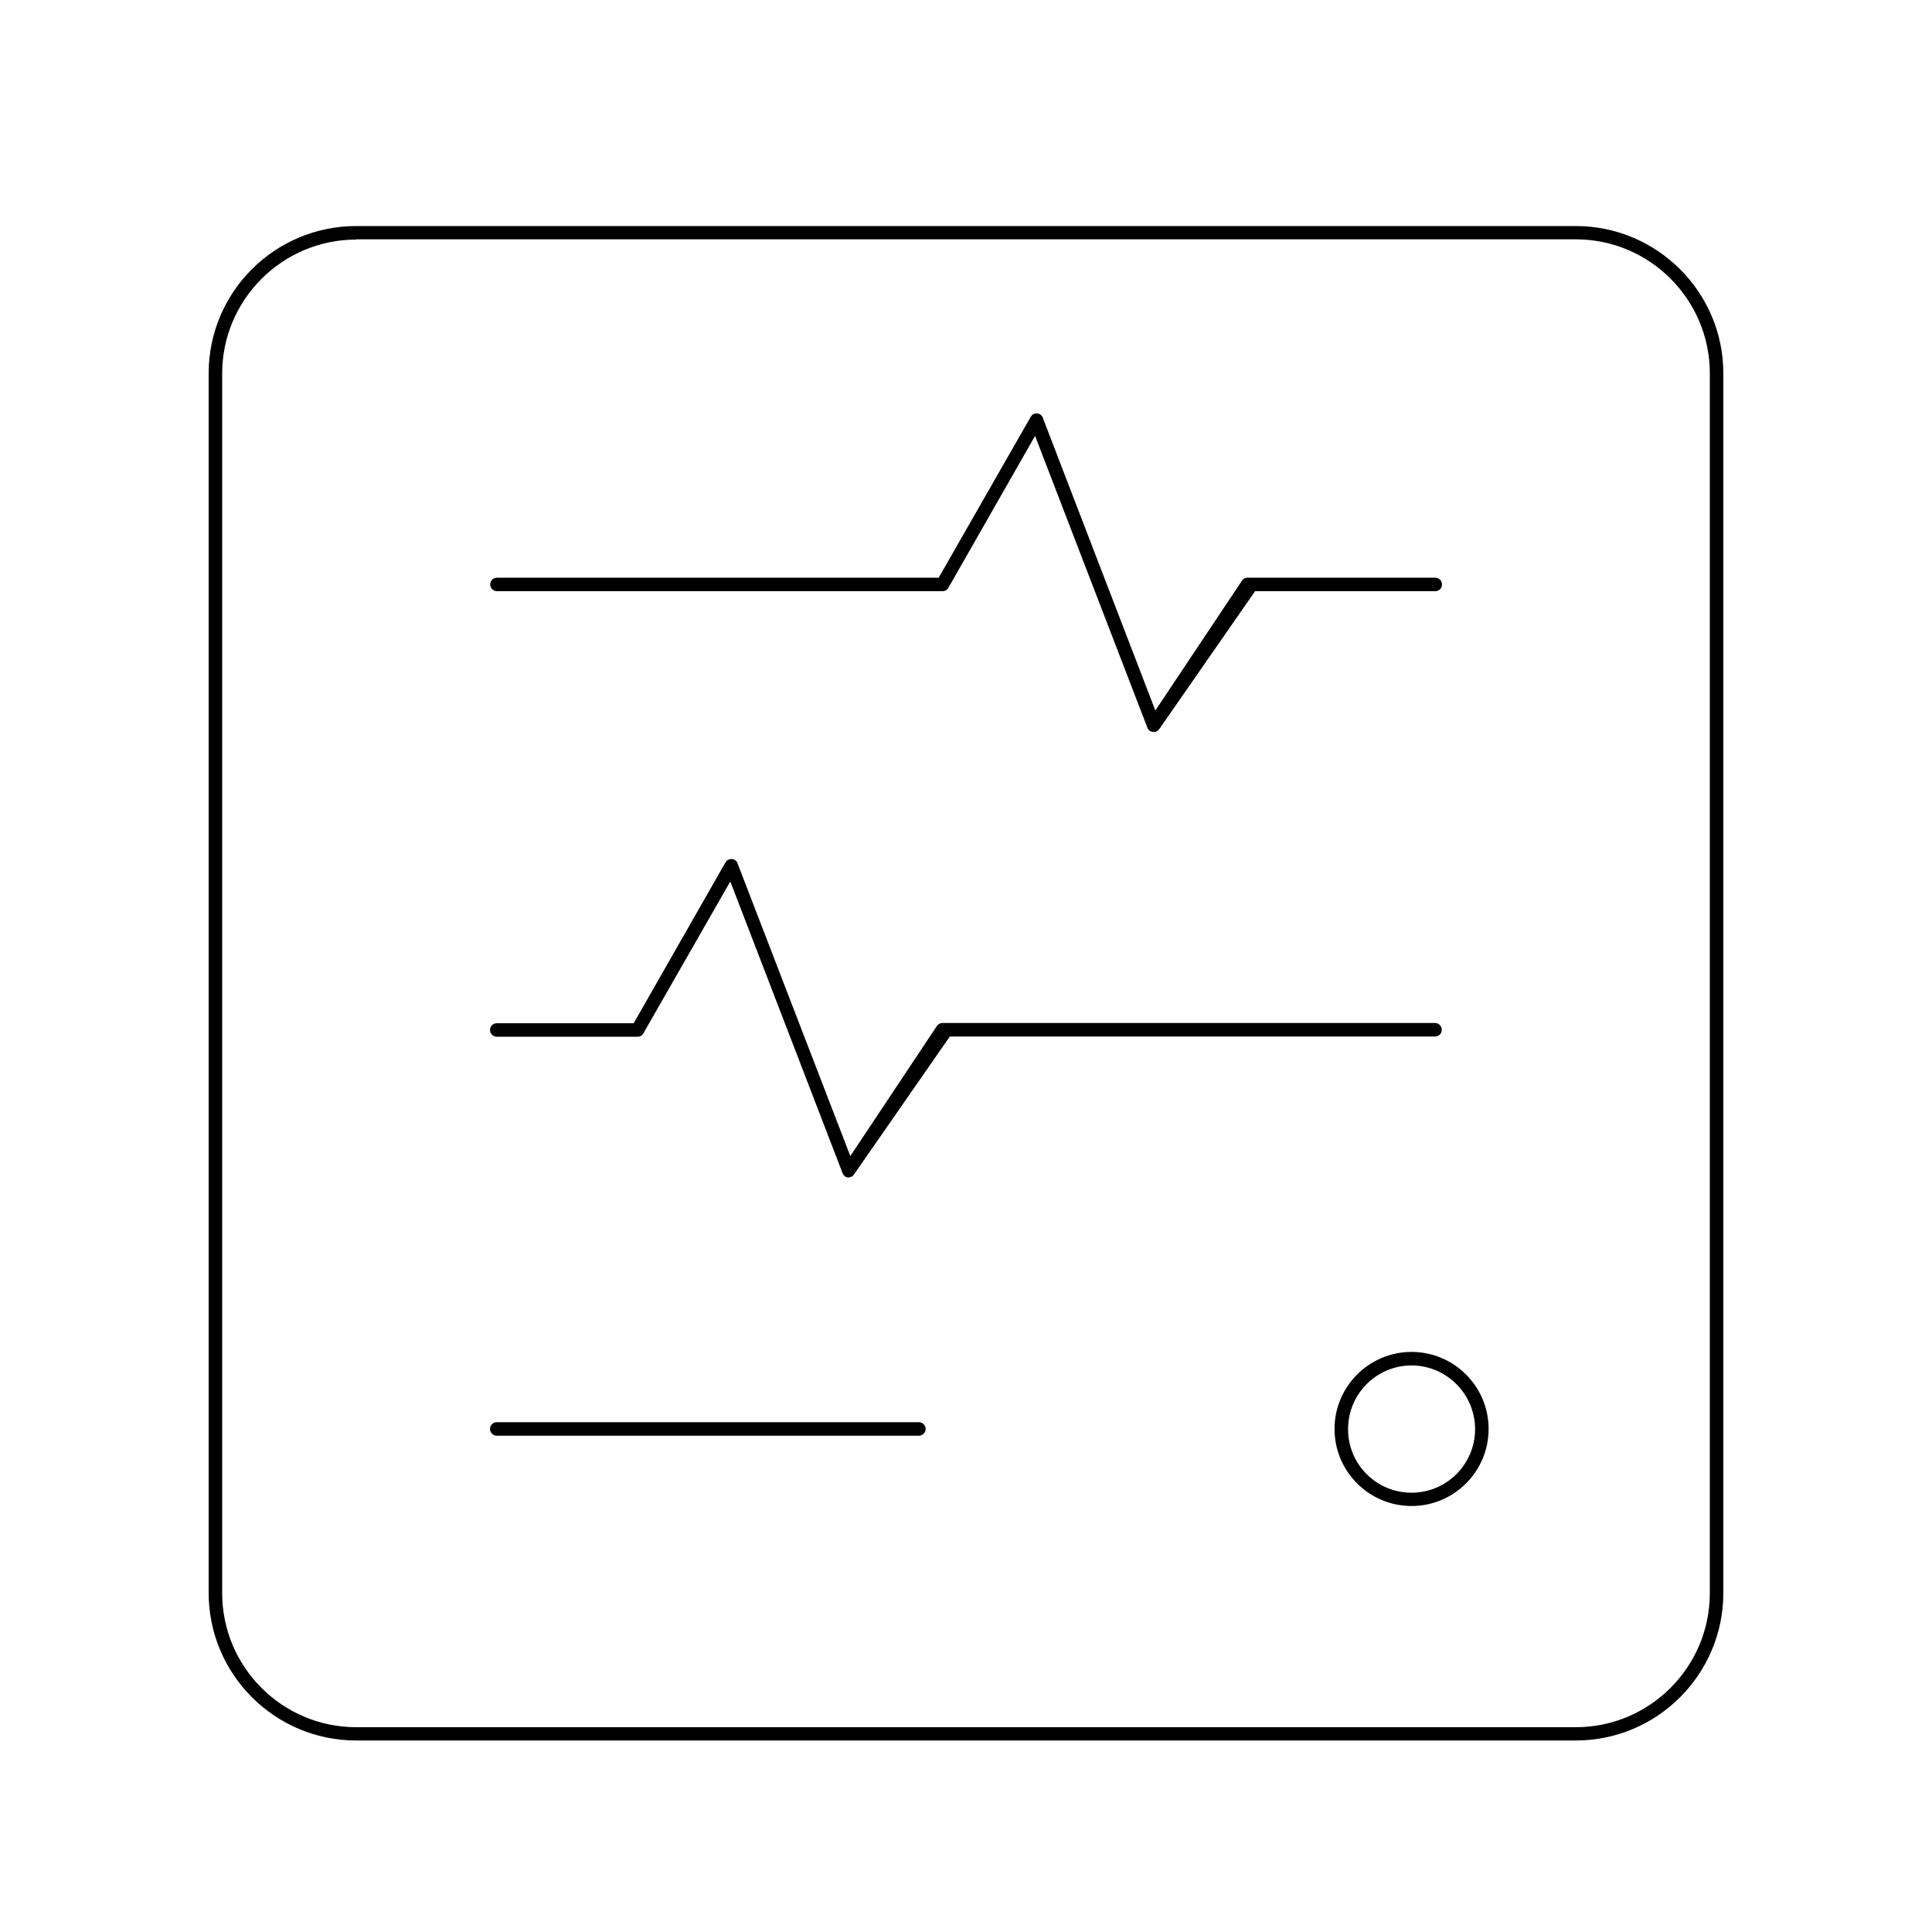 <?xml version="1.0" encoding="UTF-8"?><svg id="Layer_1" xmlns="http://www.w3.org/2000/svg" width="80" height="80" viewBox="0 0 80 80"><path d="M14.75,72.07c-3.37,0-6.11-2.74-6.11-6.11V15.46c0-3.37,2.74-6.1,6.11-6.1h50.5c3.37,0,6.11,2.74,6.11,6.1v50.5c0,3.37-2.74,6.11-6.11,6.11H14.75ZM14.75,9.92c-3.06,0-5.55,2.49-5.55,5.55v50.5c0,3.06,2.49,5.55,5.55,5.55h50.5c3.06,0,5.55-2.49,5.55-5.55V15.46c0-3.06-2.49-5.55-5.55-5.55H14.75ZM58.45,62.36c-1.76,0-3.19-1.43-3.19-3.19s1.43-3.19,3.19-3.19,3.19,1.43,3.19,3.19-1.43,3.19-3.19,3.19ZM58.45,56.54c-1.45,0-2.63,1.18-2.63,2.64s1.18,2.63,2.63,2.63,2.63-1.18,2.63-2.63-1.18-2.64-2.63-2.64ZM20.57,59.45c-.15,0-.28-.13-.28-.28s.12-.28.28-.28h17.48c.15,0,.28.13.28.28s-.13.28-.28.28h-17.48ZM35.15,48.76c-.12,0-.22-.07-.26-.18l-4.65-12.08-3.6,6.29c-.05.09-.14.14-.24.14h-5.83c-.15,0-.28-.13-.28-.28s.12-.28.28-.28h5.67l3.8-6.66c.05-.09.14-.14.24-.14.12,0,.22.06.26.18l4.67,12.12,3.58-5.38c.05-.08.14-.13.23-.13h20.4c.15,0,.28.12.28.28s-.12.28-.28.28h-20.09l-3.96,5.7c-.06.09-.13.13-.23.13ZM47.77,30.31c-.12,0-.22-.07-.26-.18l-4.65-12.08-3.59,6.29c-.05.09-.14.14-.24.14h-18.45c-.15,0-.28-.12-.28-.28s.12-.28.28-.28h18.29l3.81-6.66c.05-.09.13-.14.24-.14.12,0,.22.06.26.18l4.66,12.12,3.59-5.38c.05-.08.14-.12.23-.12h7.77c.15,0,.28.12.28.28s-.12.28-.28.28h-7.46l-3.96,5.7c-.06.09-.14.13-.23.13Z"/></svg>